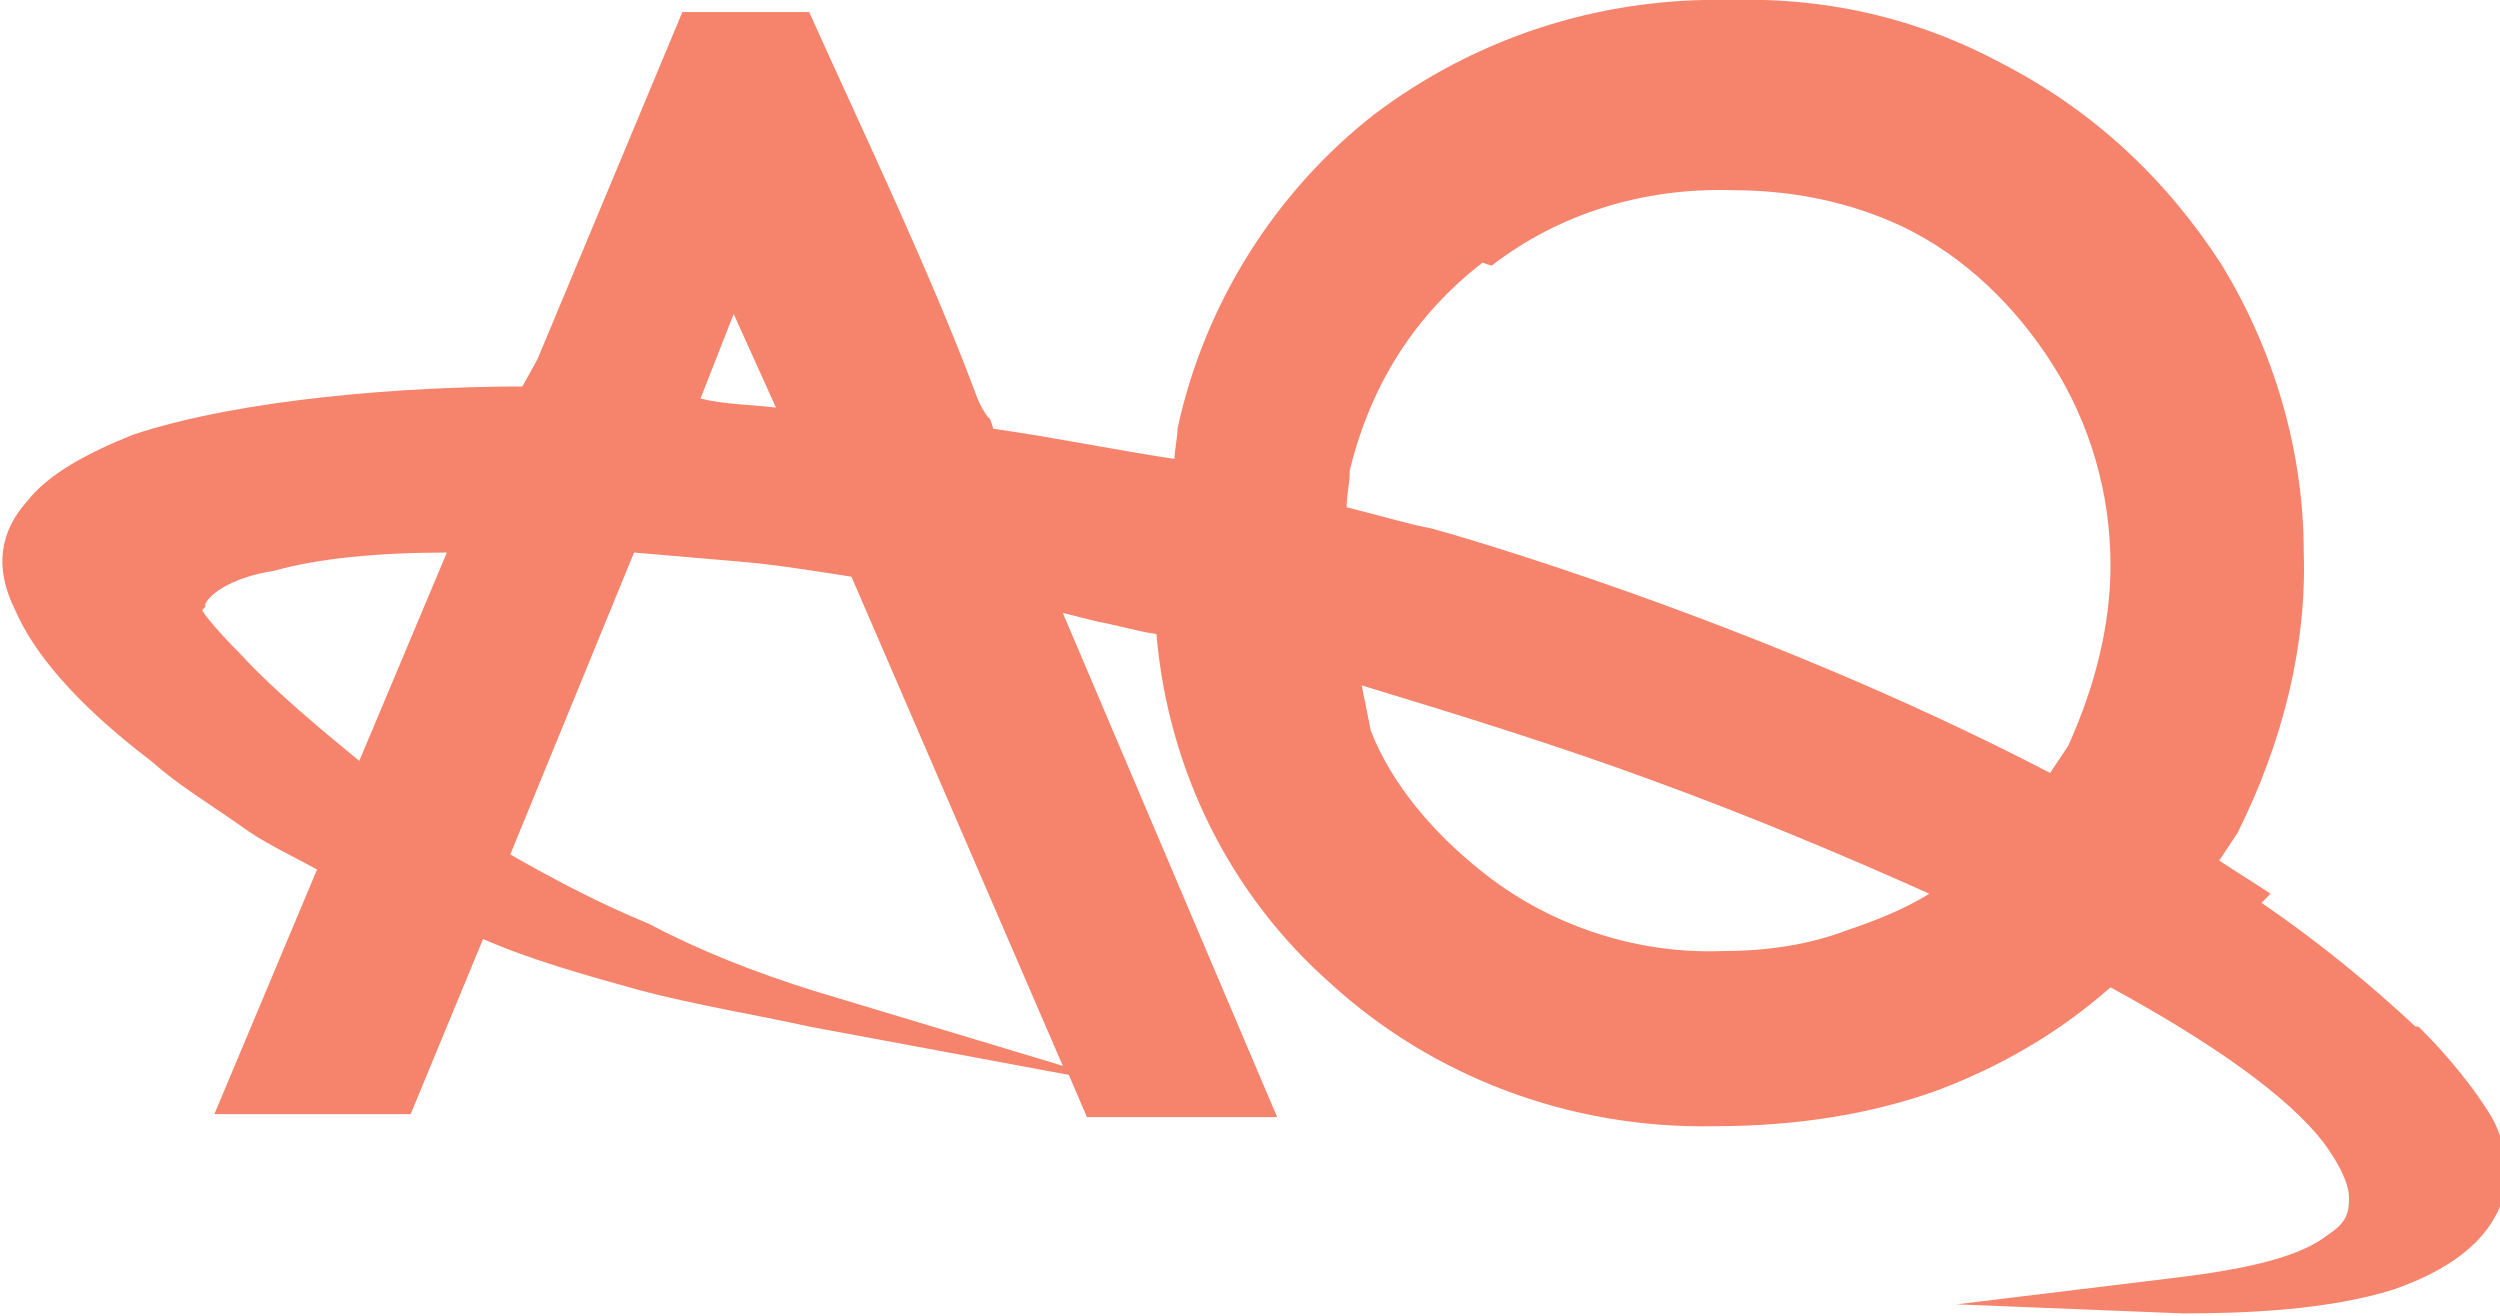 <?xml version="1.0" encoding="UTF-8"?> <!-- Generator: Adobe Illustrator 26.5.0, SVG Export Plug-In . SVG Version: 6.00 Build 0) --> <svg xmlns:xodm="http://www.corel.com/coreldraw/odm/2003" xmlns="http://www.w3.org/2000/svg" xmlns:xlink="http://www.w3.org/1999/xlink" id="Слой_1" x="0px" y="0px" viewBox="0 0 82.8 43.6" style="enable-background:new 0 0 82.8 43.6;" xml:space="preserve"> <style type="text/css"> .st0{fill:#F6836B;} </style> <g id="Layer_x0020_1"> <path class="st0" d="M74.9,29.9c1.9,1.3,3.6,2.7,5.1,4.1h0.1l0.1,0.1c0.9,0.9,1.7,1.9,2.2,2.7c0.6,0.9,0.7,2,0.5,2.9l0,0 c-0.5,1.5-1.9,2.4-3.6,3c-2.2,0.7-5,0.8-7,0.8l-7.5-0.3l7.4-0.9c2.4-0.3,4-0.7,4.9-1.4c0.6-0.4,0.7-0.7,0.7-1.2s-0.3-1.1-0.8-1.8 c-1.2-1.6-3.8-3.4-7.1-5.2c-1.7,1.5-3.6,2.6-5.7,3.4c-2.2,0.8-4.7,1.2-7.4,1.2c-4.9,0.1-9.4-1.7-12.7-4.7c-3.3-2.9-5.4-7-5.8-11.6 c-0.7-0.1-1.3-0.3-1.9-0.4l-1.2-0.3L42.3,37H36l-0.6-1.4L26.8,34c-1.8-0.4-3.7-0.7-5.6-1.2c-1.8-0.5-3.6-1-5.2-1.7l-2.4,5.8H7.1 l3.4-8.1c-0.9-0.5-1.8-0.9-2.6-1.5c-1-0.7-2-1.3-2.9-2.1c-2.5-1.9-3.9-3.6-4.5-5c-0.7-1.4-0.5-2.6,0.4-3.6c0.7-0.9,2-1.6,3.5-2.2 c3.6-1.2,9.1-1.6,12.9-1.6l0.5-0.9l4.8-11.5h4.2c1.8,4,4,8.6,5.5,12.6c0.1,0.3,0.3,0.7,0.5,0.9l0.1,0.3c2.1,0.3,4,0.7,6,1 c0-0.3,0.1-0.7,0.1-1l0,0c0.9-4.2,3.3-7.9,6.5-10.4c3.3-2.5,7.4-3.9,11.8-3.8c3.4-0.1,6.4,0.7,9,2.1c3.1,1.6,5.5,3.9,7.3,6.7 c1.7,2.8,2.7,6.1,2.7,9.5c0.1,3.1-0.7,6.3-2.2,9.3l0,0c-0.2,0.3-0.4,0.6-0.6,0.9c0.6,0.4,1.1,0.7,1.7,1.1L74.9,29.9z M23.2,13.2 L23.2,13.2c0.8,0.2,1.7,0.2,2.5,0.3l-1.4-3.1L23.2,13.2z M49.1,8.7c-2.2,1.7-3.7,4-4.4,6.9v0.1c0,0.3-0.1,0.7-0.1,1.1 c1.2,0.3,2.2,0.6,2.8,0.7c0.4,0.1,10.7,3,20.5,8.1c0.2-0.3,0.4-0.6,0.6-0.9c0.9-2,1.4-4,1.4-6c0-2.4-0.7-4.7-1.9-6.6 S65.1,8.5,63,7.5c-1.7-0.8-3.6-1.2-5.6-1.2l0,0c-3-0.1-5.8,0.8-8,2.5L49.1,8.7z M45.1,22.7l0.3,1.5c0.7,1.8,2.1,3.4,3.6,4.6 c2.2,1.8,5.1,2.8,8,2.7c1.5,0,2.9-0.2,4.2-0.7c0.9-0.3,1.9-0.7,2.7-1.2c-2.9-1.3-6-2.6-9.3-3.8C51.6,24.7,48.4,23.7,45.1,22.7 L45.1,22.7z M26.9,32.8l8.3,2.5l-7-16.2c-1.3-0.2-2.5-0.4-3.7-0.5c-1.2-0.1-2.3-0.2-3.5-0.3l-4.1,10c1.4,0.8,2.9,1.6,4.6,2.3 C23.2,31.5,25,32.2,26.9,32.8L26.9,32.8z M8,21.7c1.1,1.2,2.8,2.6,3.9,3.5l2.9-6.9c-2.3,0-4.3,0.2-5.7,0.6C7.8,19.1,7,19.6,6.8,20 v0.1l-0.1,0.1C6.7,20.3,7.3,21,8,21.7L8,21.7z"></path> </g> </svg> 